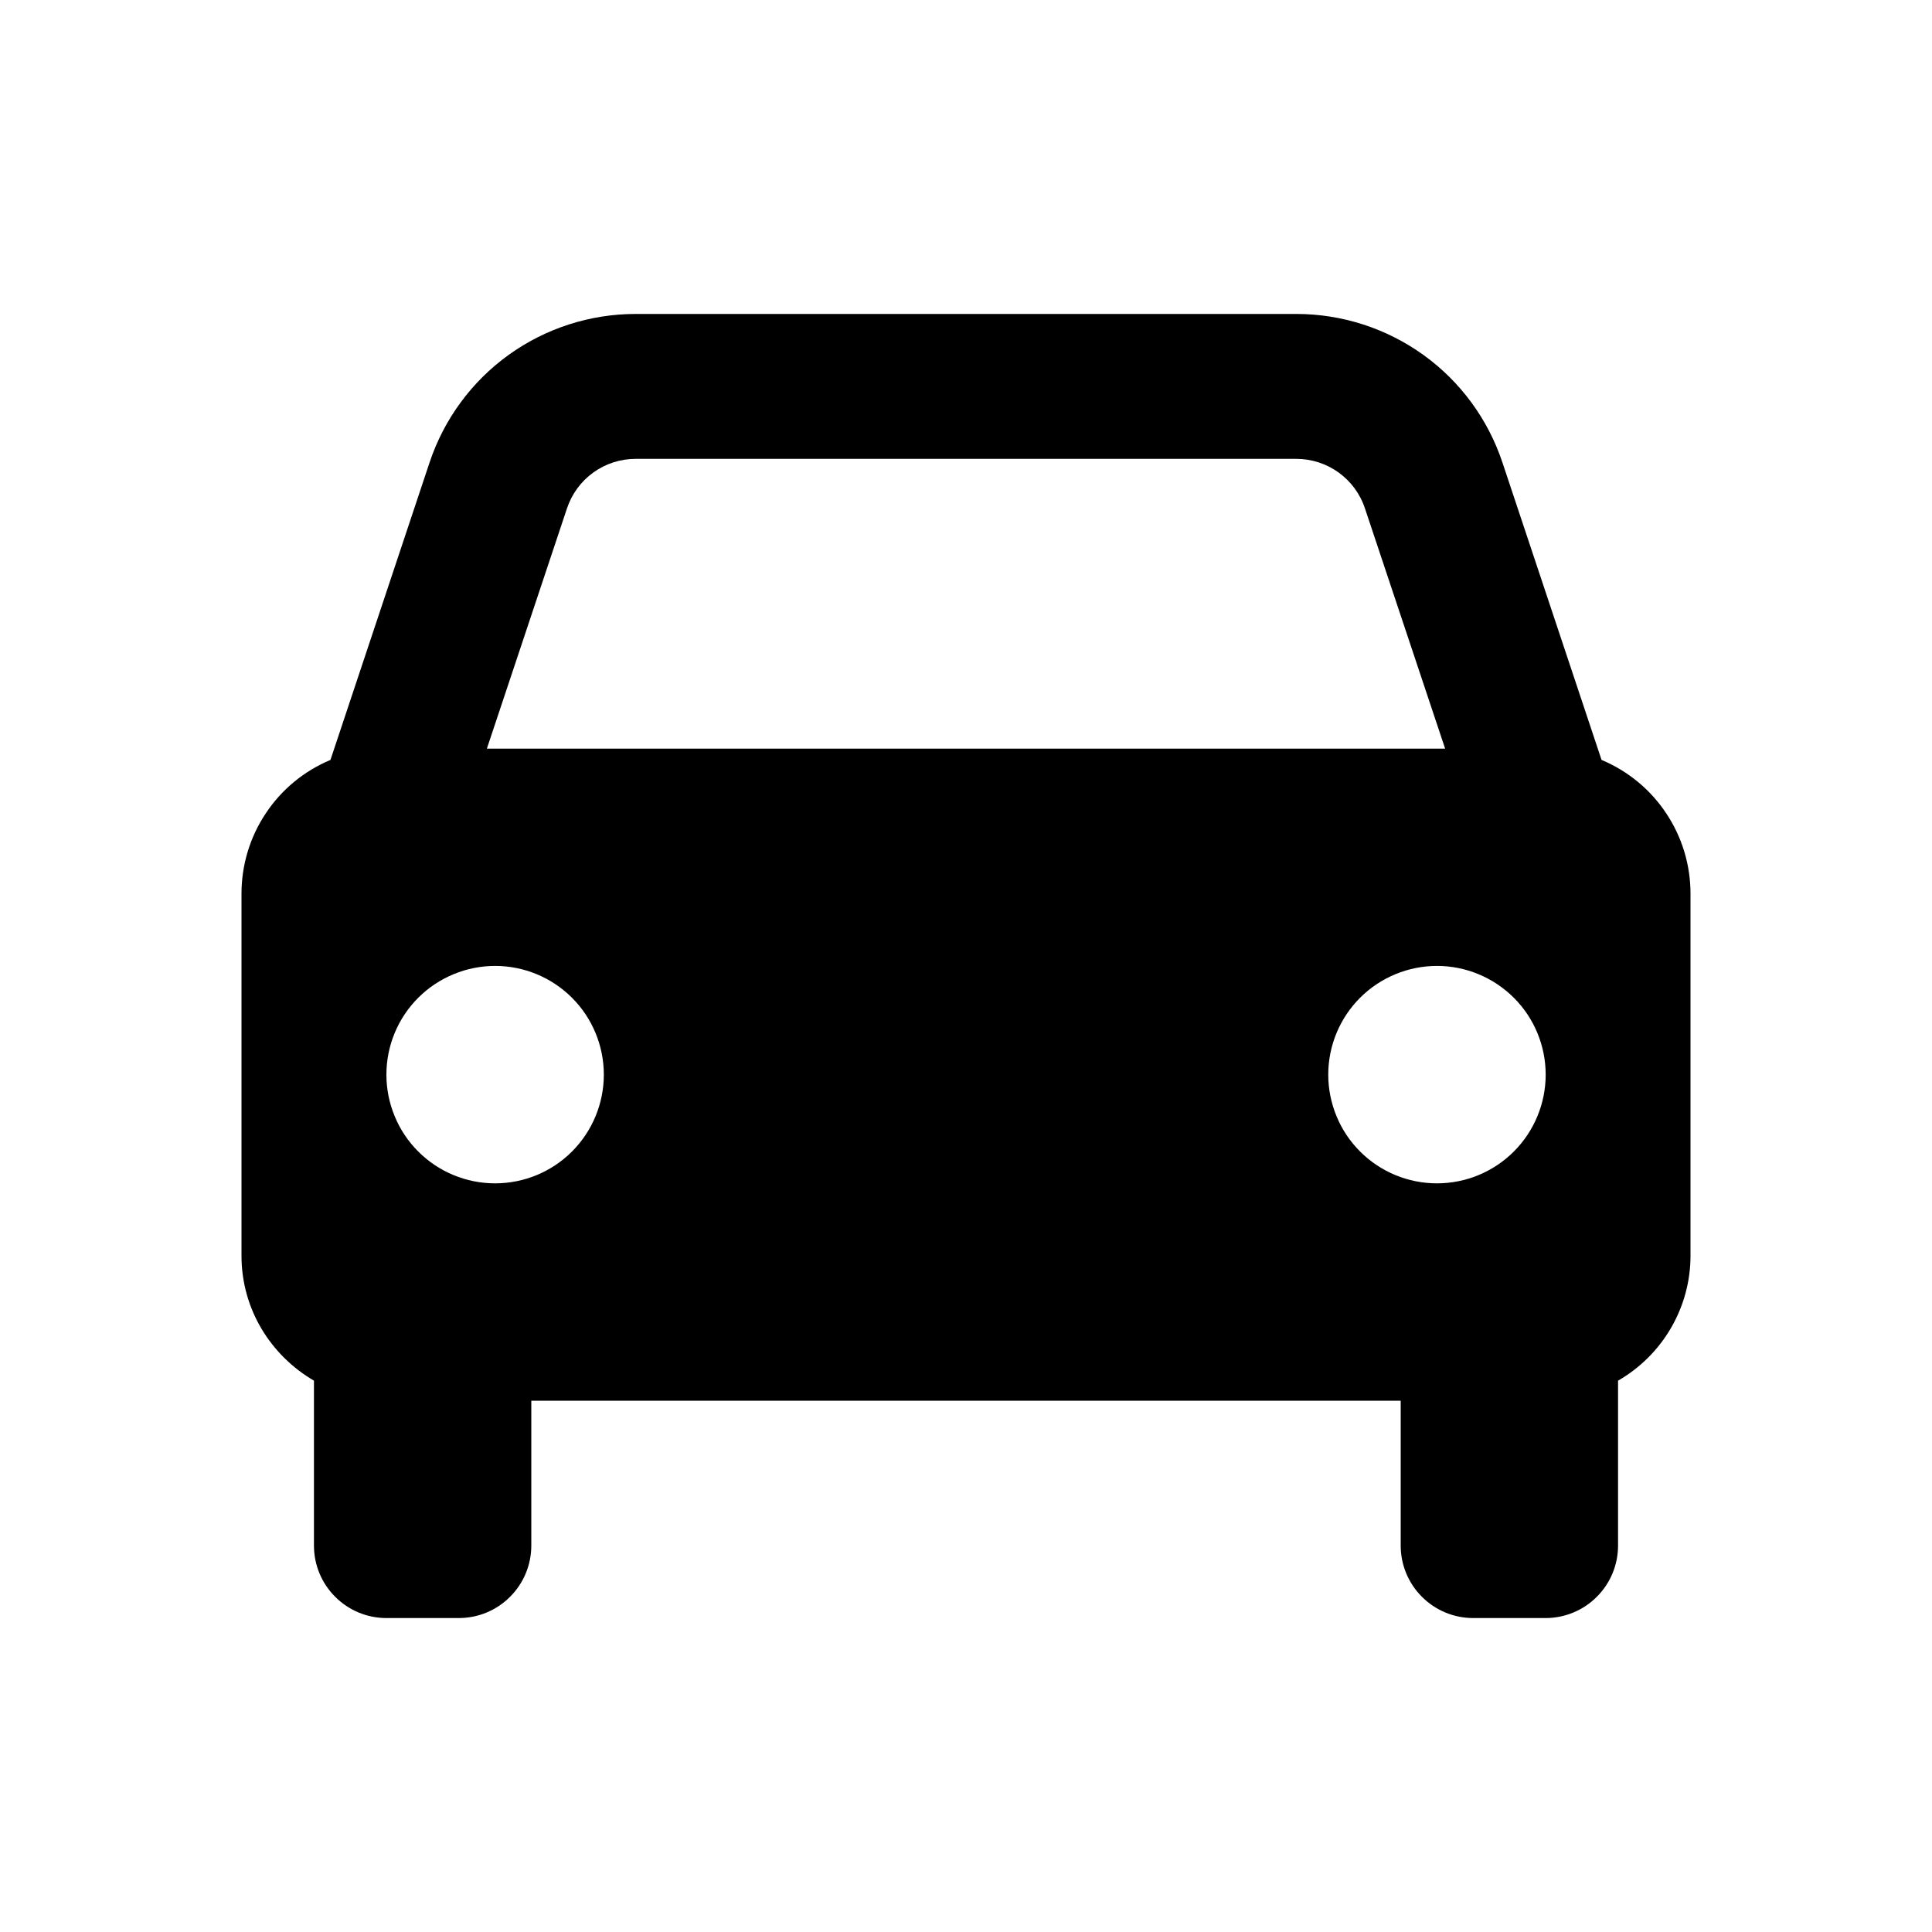 <svg width="24" height="24" viewBox="0 0 24 24" fill="none" xmlns="http://www.w3.org/2000/svg">
<path d="M19.895 9.44L18.664 5.746C18.485 5.208 18.142 4.74 17.682 4.409C17.222 4.078 16.67 3.9 16.103 3.9H7.897C7.33 3.9 6.778 4.078 6.318 4.409C5.859 4.74 5.515 5.208 5.336 5.746L4.105 9.44C3.778 9.577 3.498 9.807 3.302 10.103C3.105 10.398 3 10.745 3 11.1V15.6C3 16.264 3.364 16.838 3.9 17.151V19.2C3.9 19.439 3.995 19.668 4.164 19.836C4.332 20.005 4.561 20.1 4.8 20.1H5.7C5.939 20.1 6.168 20.005 6.336 19.836C6.505 19.668 6.6 19.439 6.6 19.2V17.4H17.4V19.2C17.4 19.439 17.495 19.668 17.664 19.836C17.832 20.005 18.061 20.1 18.3 20.1H19.2C19.439 20.1 19.668 20.005 19.836 19.836C20.005 19.668 20.1 19.439 20.1 19.2V17.151C20.373 16.994 20.6 16.768 20.758 16.496C20.916 16.224 21 15.915 21 15.6V11.1C21 10.745 20.895 10.398 20.698 10.103C20.502 9.807 20.222 9.577 19.895 9.44ZM7.897 5.7H16.102C16.49 5.7 16.834 5.947 16.956 6.316L17.952 9.3H6.048L7.043 6.316C7.103 6.136 7.217 5.98 7.37 5.87C7.524 5.759 7.708 5.7 7.897 5.7ZM6.15 14.7C5.973 14.7 5.797 14.665 5.633 14.597C5.469 14.529 5.321 14.43 5.195 14.304C5.07 14.179 4.97 14.03 4.903 13.866C4.835 13.702 4.8 13.527 4.8 13.349C4.8 13.172 4.835 12.996 4.903 12.832C4.971 12.668 5.07 12.52 5.196 12.394C5.321 12.269 5.47 12.17 5.634 12.102C5.798 12.034 5.974 11.999 6.151 11.999C6.509 11.999 6.853 12.142 7.106 12.395C7.359 12.648 7.501 12.992 7.501 13.35C7.501 13.708 7.358 14.052 7.105 14.305C6.852 14.558 6.508 14.7 6.15 14.7ZM17.85 14.7C17.673 14.7 17.497 14.665 17.333 14.597C17.169 14.529 17.021 14.43 16.895 14.304C16.77 14.179 16.67 14.03 16.603 13.866C16.535 13.702 16.5 13.527 16.5 13.349C16.5 13.172 16.535 12.996 16.603 12.832C16.671 12.668 16.77 12.52 16.896 12.394C17.021 12.269 17.17 12.17 17.334 12.102C17.498 12.034 17.674 11.999 17.851 11.999C18.209 11.999 18.552 12.142 18.806 12.395C19.059 12.648 19.201 12.992 19.201 13.35C19.201 13.708 19.058 14.052 18.805 14.305C18.552 14.558 18.208 14.7 17.85 14.7Z" fill="black"/>
</svg>
